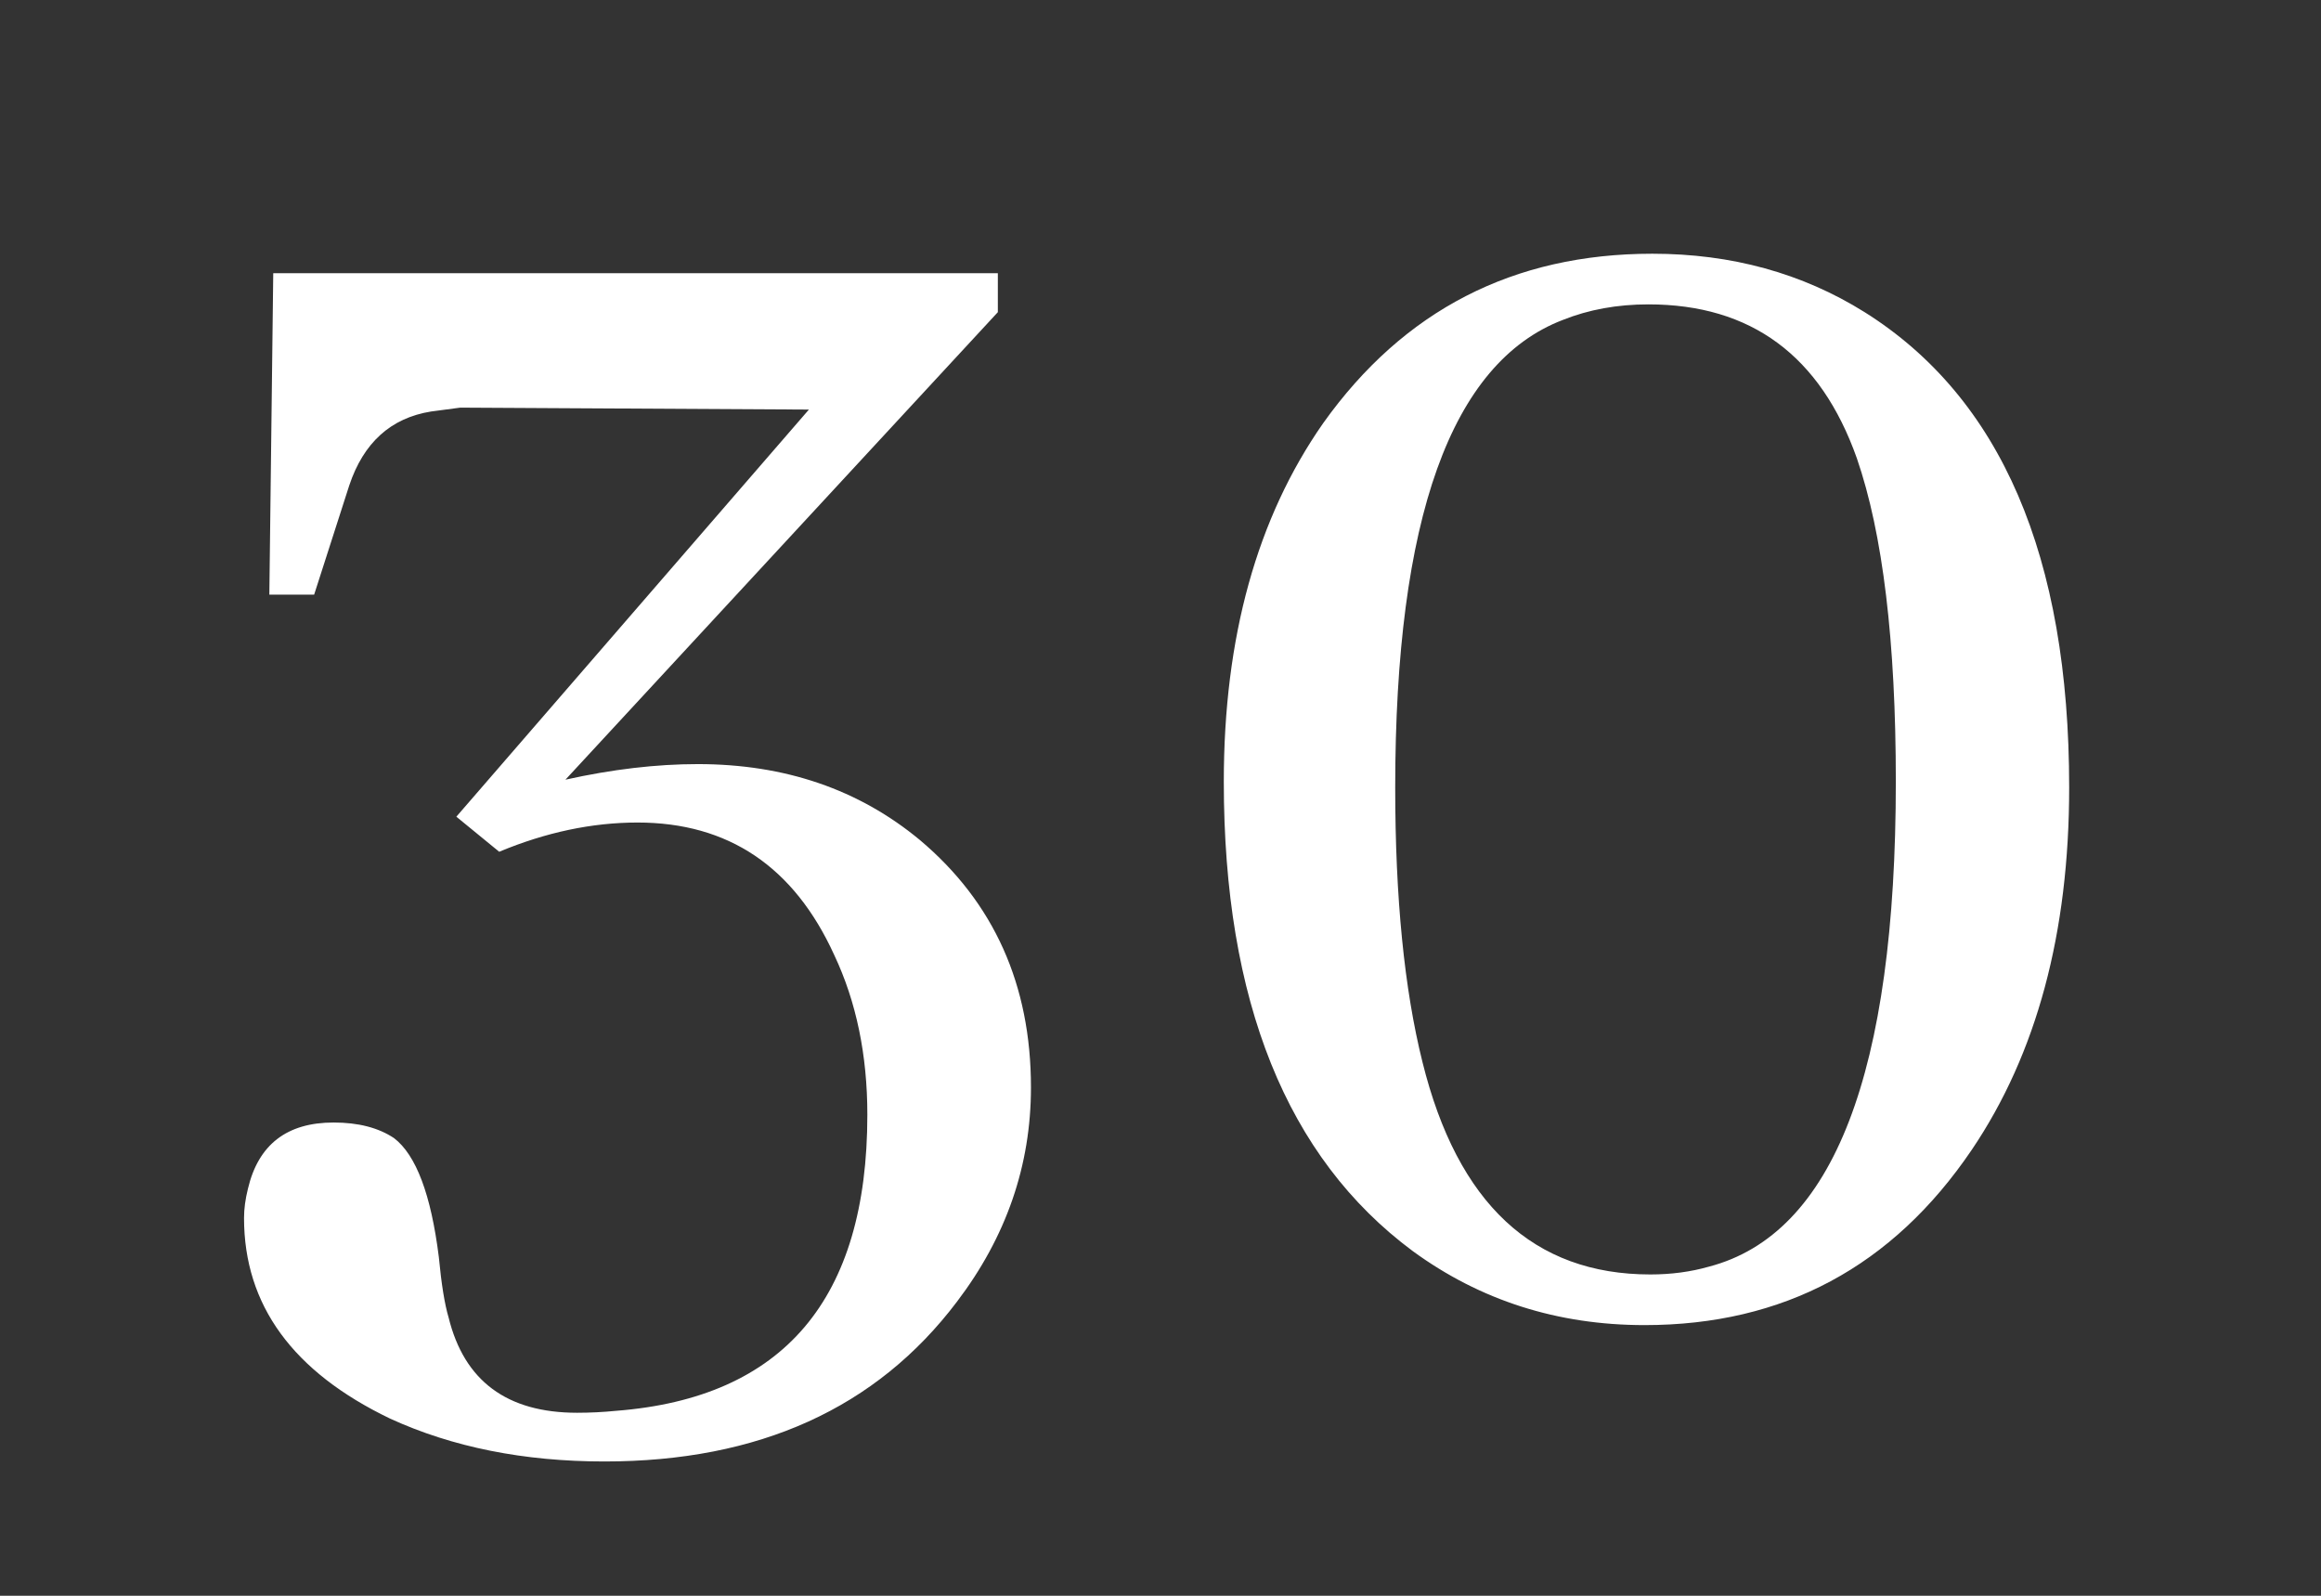 <?xml version="1.0" encoding="UTF-8"?> <svg xmlns="http://www.w3.org/2000/svg" width="128" height="88" viewBox="0 0 128 88" fill="none"><rect x="0" y="0" width="128" height="88" fill="#333333" stroke="none"/><path d="M55.03 17.215L31.183 42.996C33.761 42.423 36.196 42.137 38.487 42.137C43.285 42.137 47.367 43.533 50.733 46.326C54.815 49.764 56.856 54.311 56.856 59.969C56.856 64.266 55.496 68.204 52.774 71.785C48.334 77.658 41.853 80.594 33.331 80.594C28.891 80.594 24.952 79.806 21.515 78.231C16.144 75.652 13.458 71.964 13.458 67.166C13.458 66.665 13.53 66.128 13.673 65.555C14.246 63.12 15.821 61.902 18.399 61.902C19.76 61.902 20.87 62.189 21.73 62.762C22.947 63.693 23.77 65.877 24.2 69.314C24.343 70.818 24.523 71.928 24.737 72.644C25.597 76.154 27.96 77.908 31.827 77.908C32.543 77.908 33.259 77.872 33.976 77.801C43.214 77.085 47.833 71.642 47.833 61.473C47.833 58.178 47.224 55.242 46.007 52.664C43.787 47.794 40.17 45.359 35.157 45.359C32.651 45.359 30.108 45.897 27.53 46.971L25.167 45.037L44.61 22.586L25.382 22.479C24.809 22.55 24.272 22.622 23.77 22.693C21.55 23.051 20.047 24.412 19.259 26.775L17.325 32.791H14.854L15.069 15.066H55.03V17.215ZM91.124 13.992C95.493 13.992 99.395 15.066 102.833 17.215C110.353 21.941 114.112 30.678 114.112 43.426C114.112 51.447 112.322 58.107 108.741 63.406C104.373 69.852 98.357 73.074 90.694 73.074C85.896 73.074 81.635 71.713 77.911 68.992C70.965 63.836 67.491 55.206 67.491 43.103C67.491 35.154 69.317 28.566 72.97 23.338C77.41 17.107 83.461 13.992 91.124 13.992ZM91.017 70.281C92.162 70.281 93.237 70.138 94.239 69.852C101.114 68.061 104.552 59.145 104.552 43.103C104.552 35.369 103.836 29.425 102.403 25.271C100.398 19.614 96.567 16.785 90.909 16.785C89.19 16.785 87.615 17.072 86.183 17.645C80.024 20.008 76.944 28.602 76.944 43.426C76.944 49.513 77.446 54.562 78.448 58.572C80.382 66.378 84.571 70.281 91.017 70.281Z" fill="white"></path></svg> 